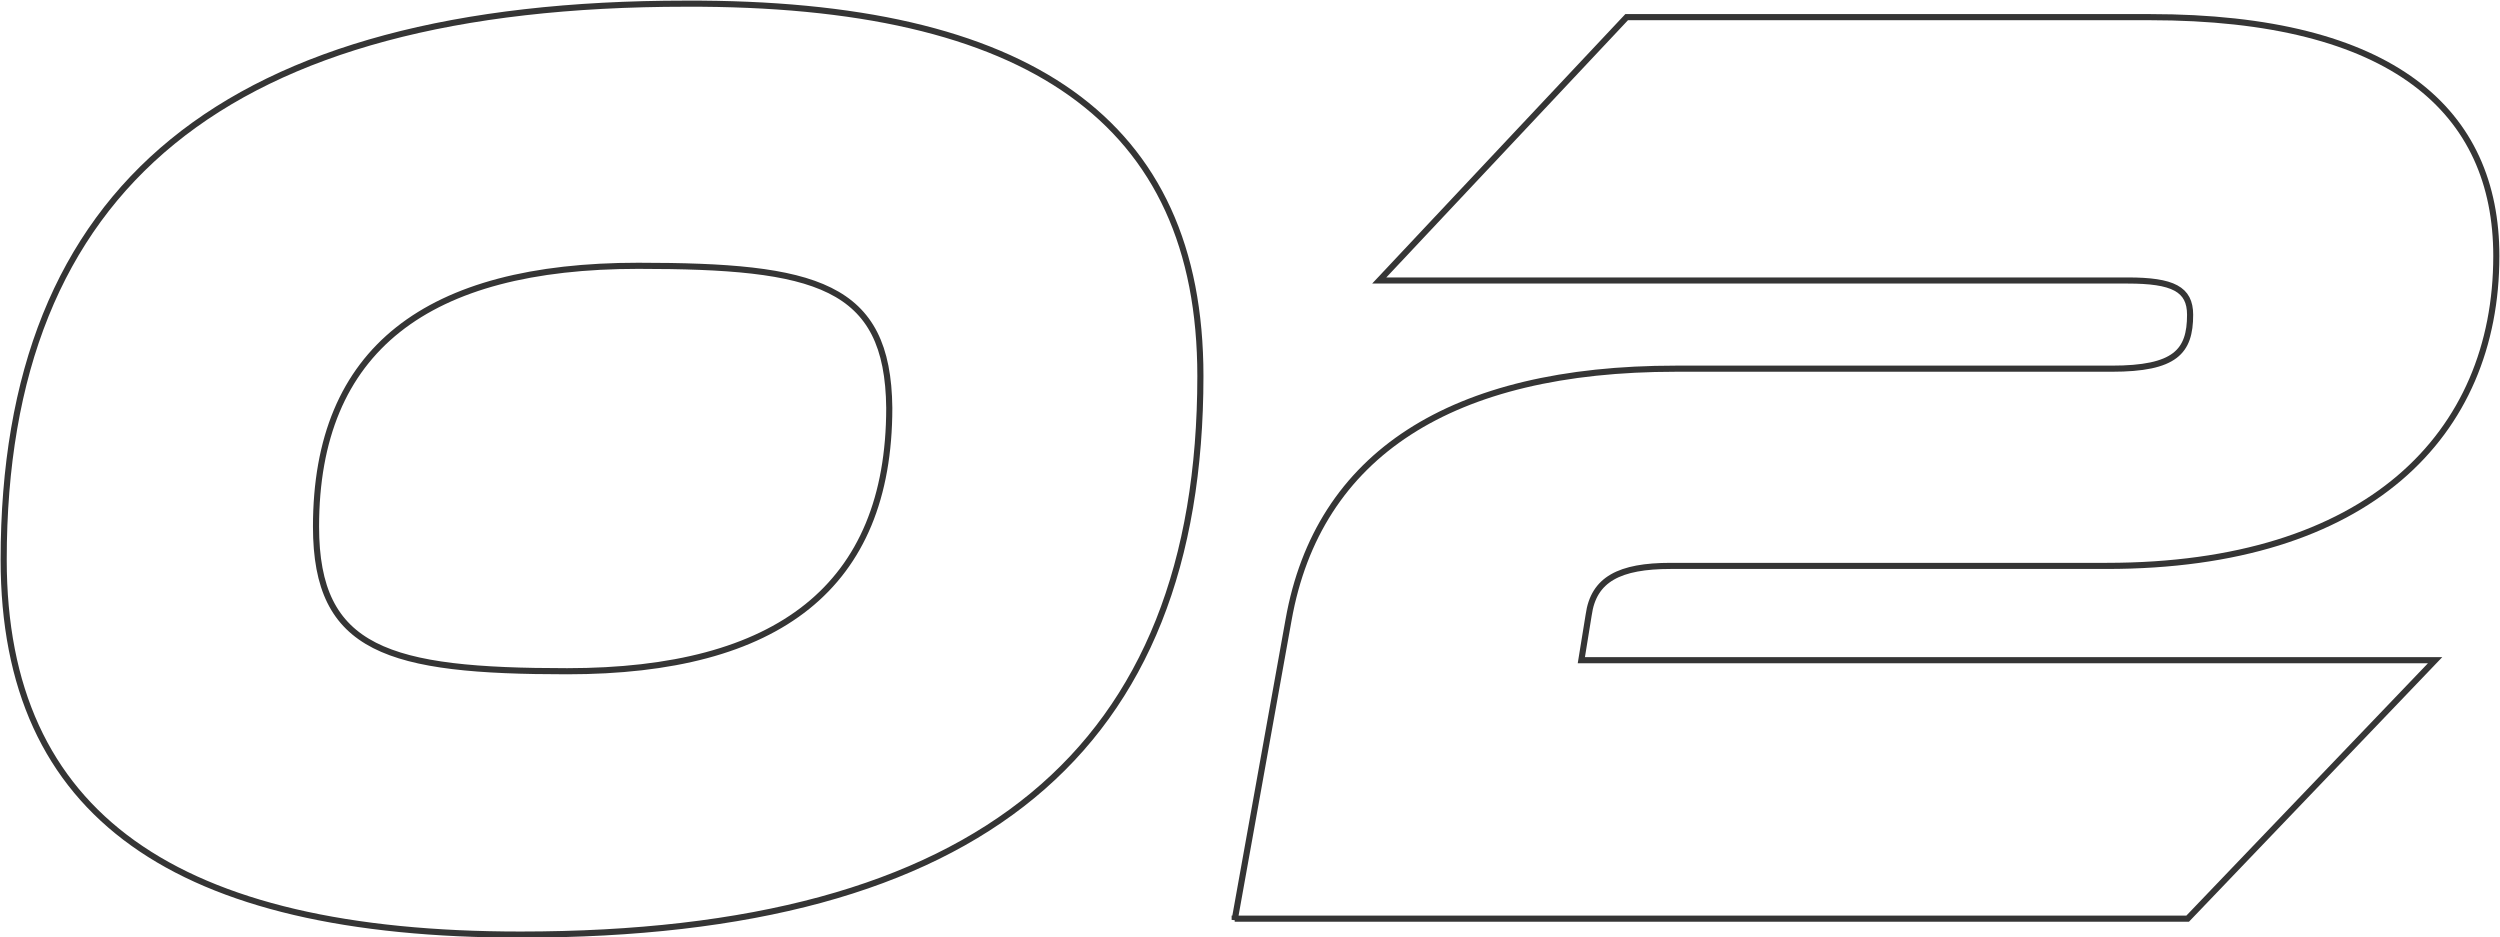 <?xml version="1.0" encoding="utf-8"?>
<!-- Generator: Adobe Illustrator 27.1.1, SVG Export Plug-In . SVG Version: 6.00 Build 0)  -->
<svg version="1.1" id="レイヤー_1" xmlns="http://www.w3.org/2000/svg" xmlns:xlink="http://www.w3.org/1999/xlink" x="0px"
	 y="0px" width="204.1px" height="76.5px" viewBox="0 0 204.1 76.5" style="enable-background:new 0 0 204.1 76.5;"
	 xml:space="preserve">
<style type="text/css">
	.st0{fill:none;stroke:#353535;stroke-width:0.5;stroke-miterlimit:10;}
</style>
<g>
	<g>
		<path class="st0" d="M42.5,76.3c-28.1,0-42.2-9.7-42.2-30.6c0-30.5,18.2-45.4,55.7-45.4C83.9,0.2,98,9.8,98,30.7
			C98,61.2,80,76.3,42.5,76.3z M52.1,21.7c-17.2,0-26.3,6.8-26.3,21.3c0,10.1,5.9,11.8,20.5,11.8c17.2,0,26.3-6.9,26.3-21.5
			C72.5,23.2,66.6,21.7,52.1,21.7z"/>
		<path class="st0" d="M100.8,75.1l4.4-24.5c2.4-13.5,13.3-20.5,31.6-20.5h35.6c5.2,0,6.4-1.4,6.4-4.4c0-2.1-1.4-2.8-5.1-2.8h-61.1
			l20.2-21.5h42.7c19.9,0,28.3,7.7,28.3,19.5c0,14.6-10.5,25.3-31.8,25.3h-35.6c-4.2,0-6.3,1.1-6.7,4l-0.6,3.7h69.7l-20.2,21.1
			H100.8z"/>
	</g>
</g>
</svg>
